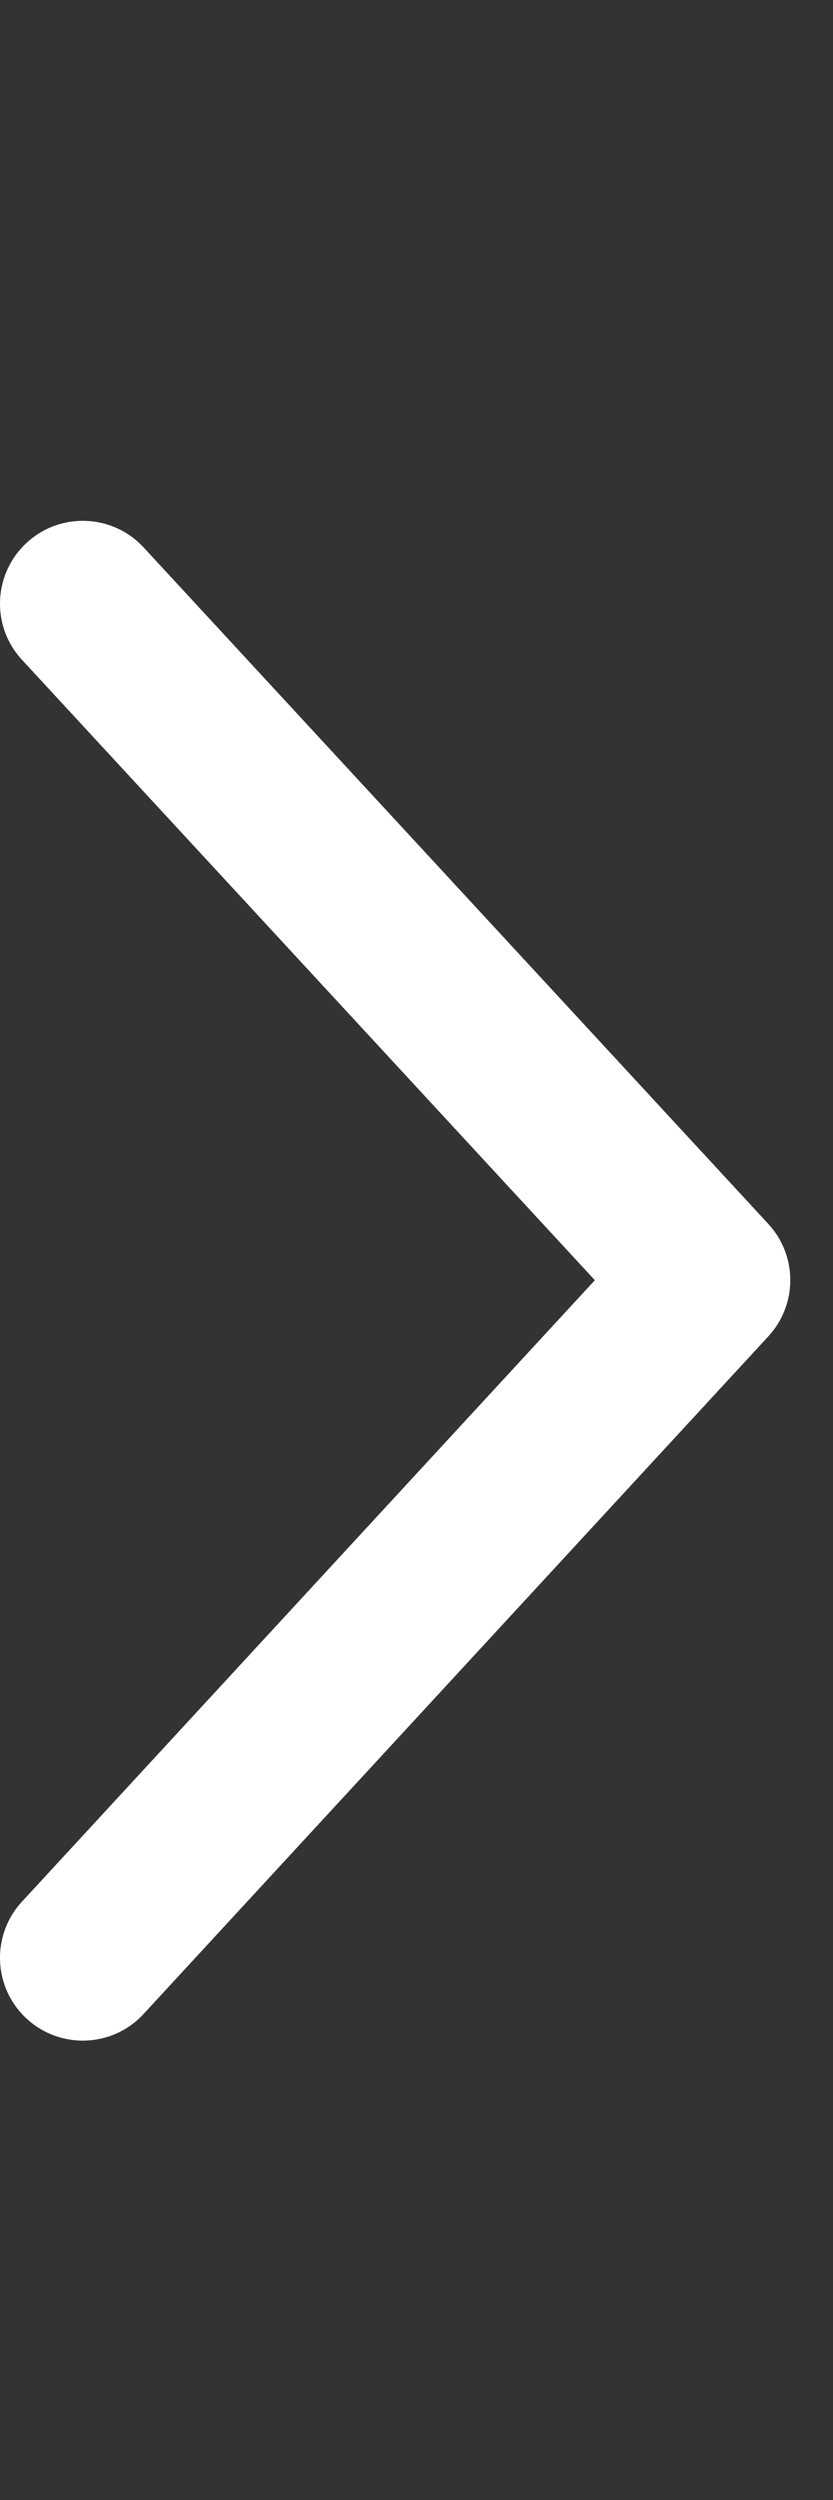 <svg width="8" height="24" viewBox="0 0 8 24" fill="none" xmlns="http://www.w3.org/2000/svg">
<rect x="0" y="0" width="8" height="24" fill="#333333" stroke="none"/>
<path fill-rule="evenodd" clip-rule="evenodd" d="M0.256 5.211C0.578 4.913 1.081 4.933 1.379 5.255L7.379 11.75C7.66 12.055 7.66 12.524 7.379 12.829L1.379 19.334C1.082 19.657 0.579 19.677 0.256 19.379C-0.067 19.082 -0.087 18.579 0.211 18.256L5.713 12.29L0.211 6.334C-0.087 6.012 -0.067 5.509 0.256 5.211Z" fill="white"/>
</svg>
